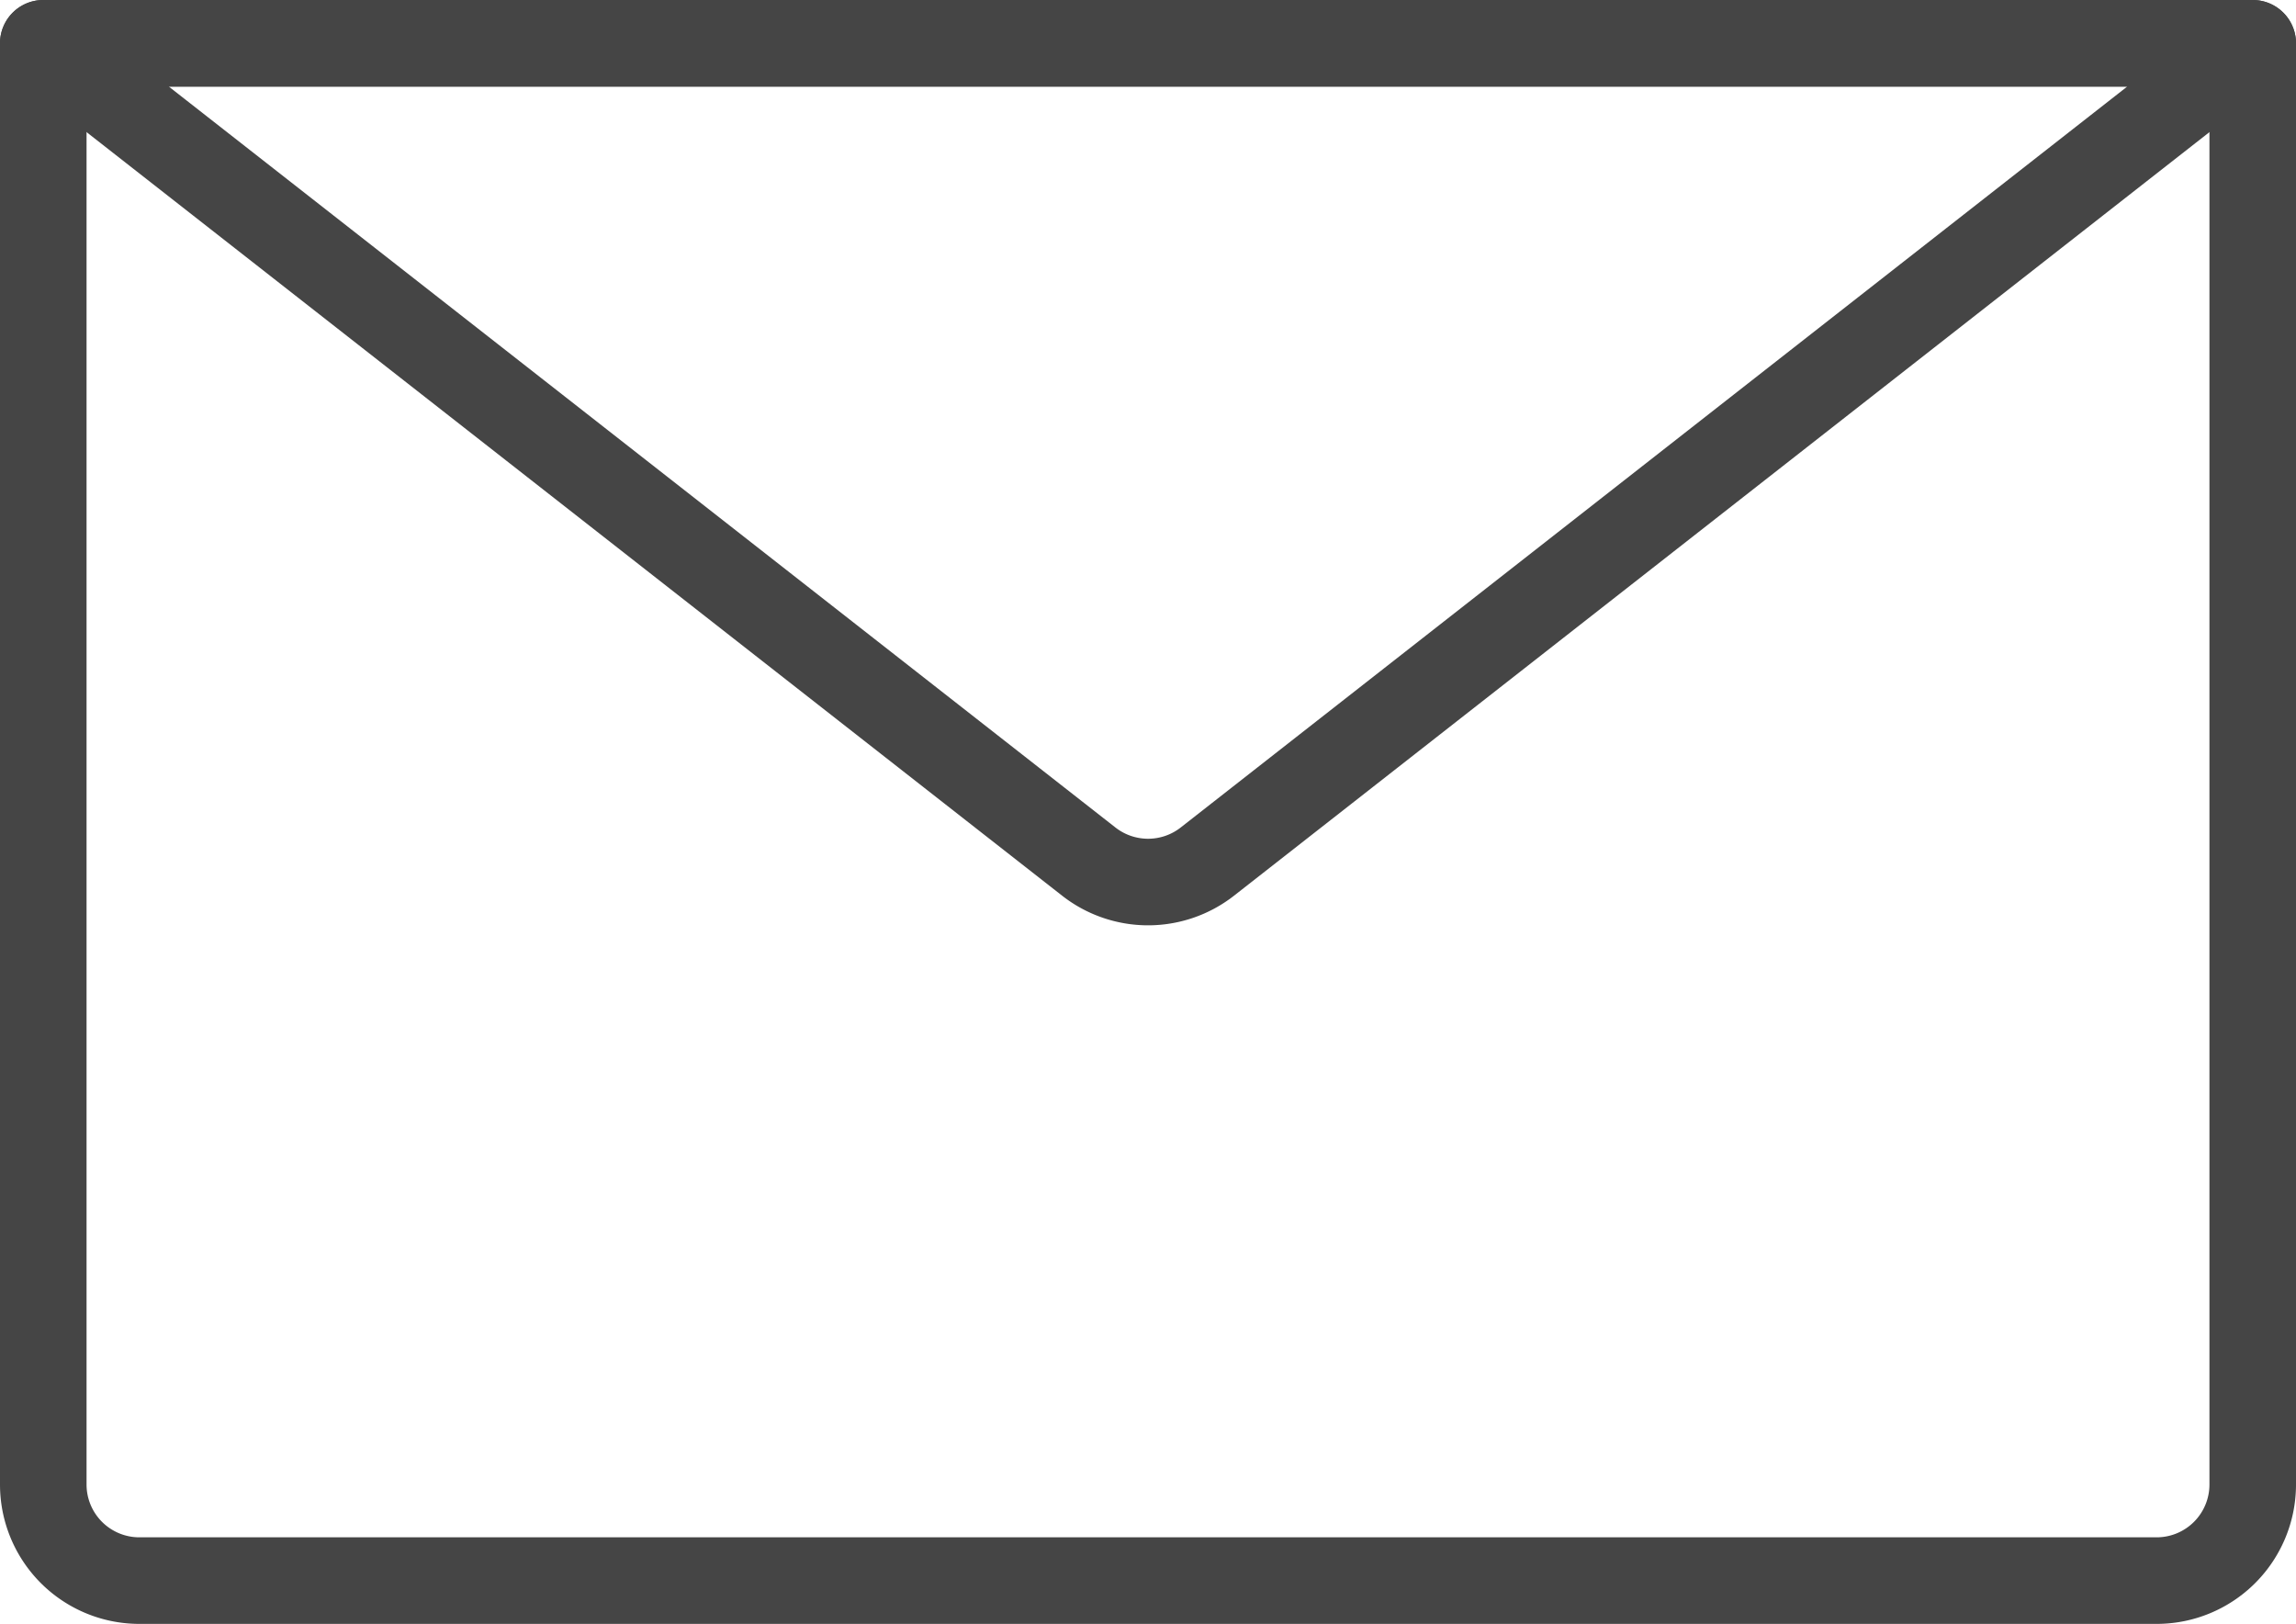 <svg viewBox="0 0 15.916 11.255" height="11.255" width="15.916" xmlns="http://www.w3.org/2000/svg">
  <g transform="translate(-0.033 -0.033)" id="icon_mail_bk">
    <g data-name="グループ 2603" id="グループ_2603">
      <path stroke-width="0.6" stroke-linejoin="round" stroke-linecap="round" stroke="#454545" fill="none" transform="translate(-0.167 -0.167)" d="M15.15,11.155H1.166A.666.666,0,0,1,.5,10.489V.5H15.816v9.989A.666.666,0,0,1,15.15,11.155Z" data-name="パス 1620" id="パス_1620"></path>
      <path stroke-width="0.6" stroke-linejoin="round" stroke-linecap="round" stroke="#454545" fill="none" transform="translate(-0.167 -0.167)" d="M7.748,6.172.5.5H15.816L8.569,6.172A.667.667,0,0,1,7.748,6.172Z" data-name="パス 1621" id="パス_1621"></path>
    </g>
  </g>
</svg>
